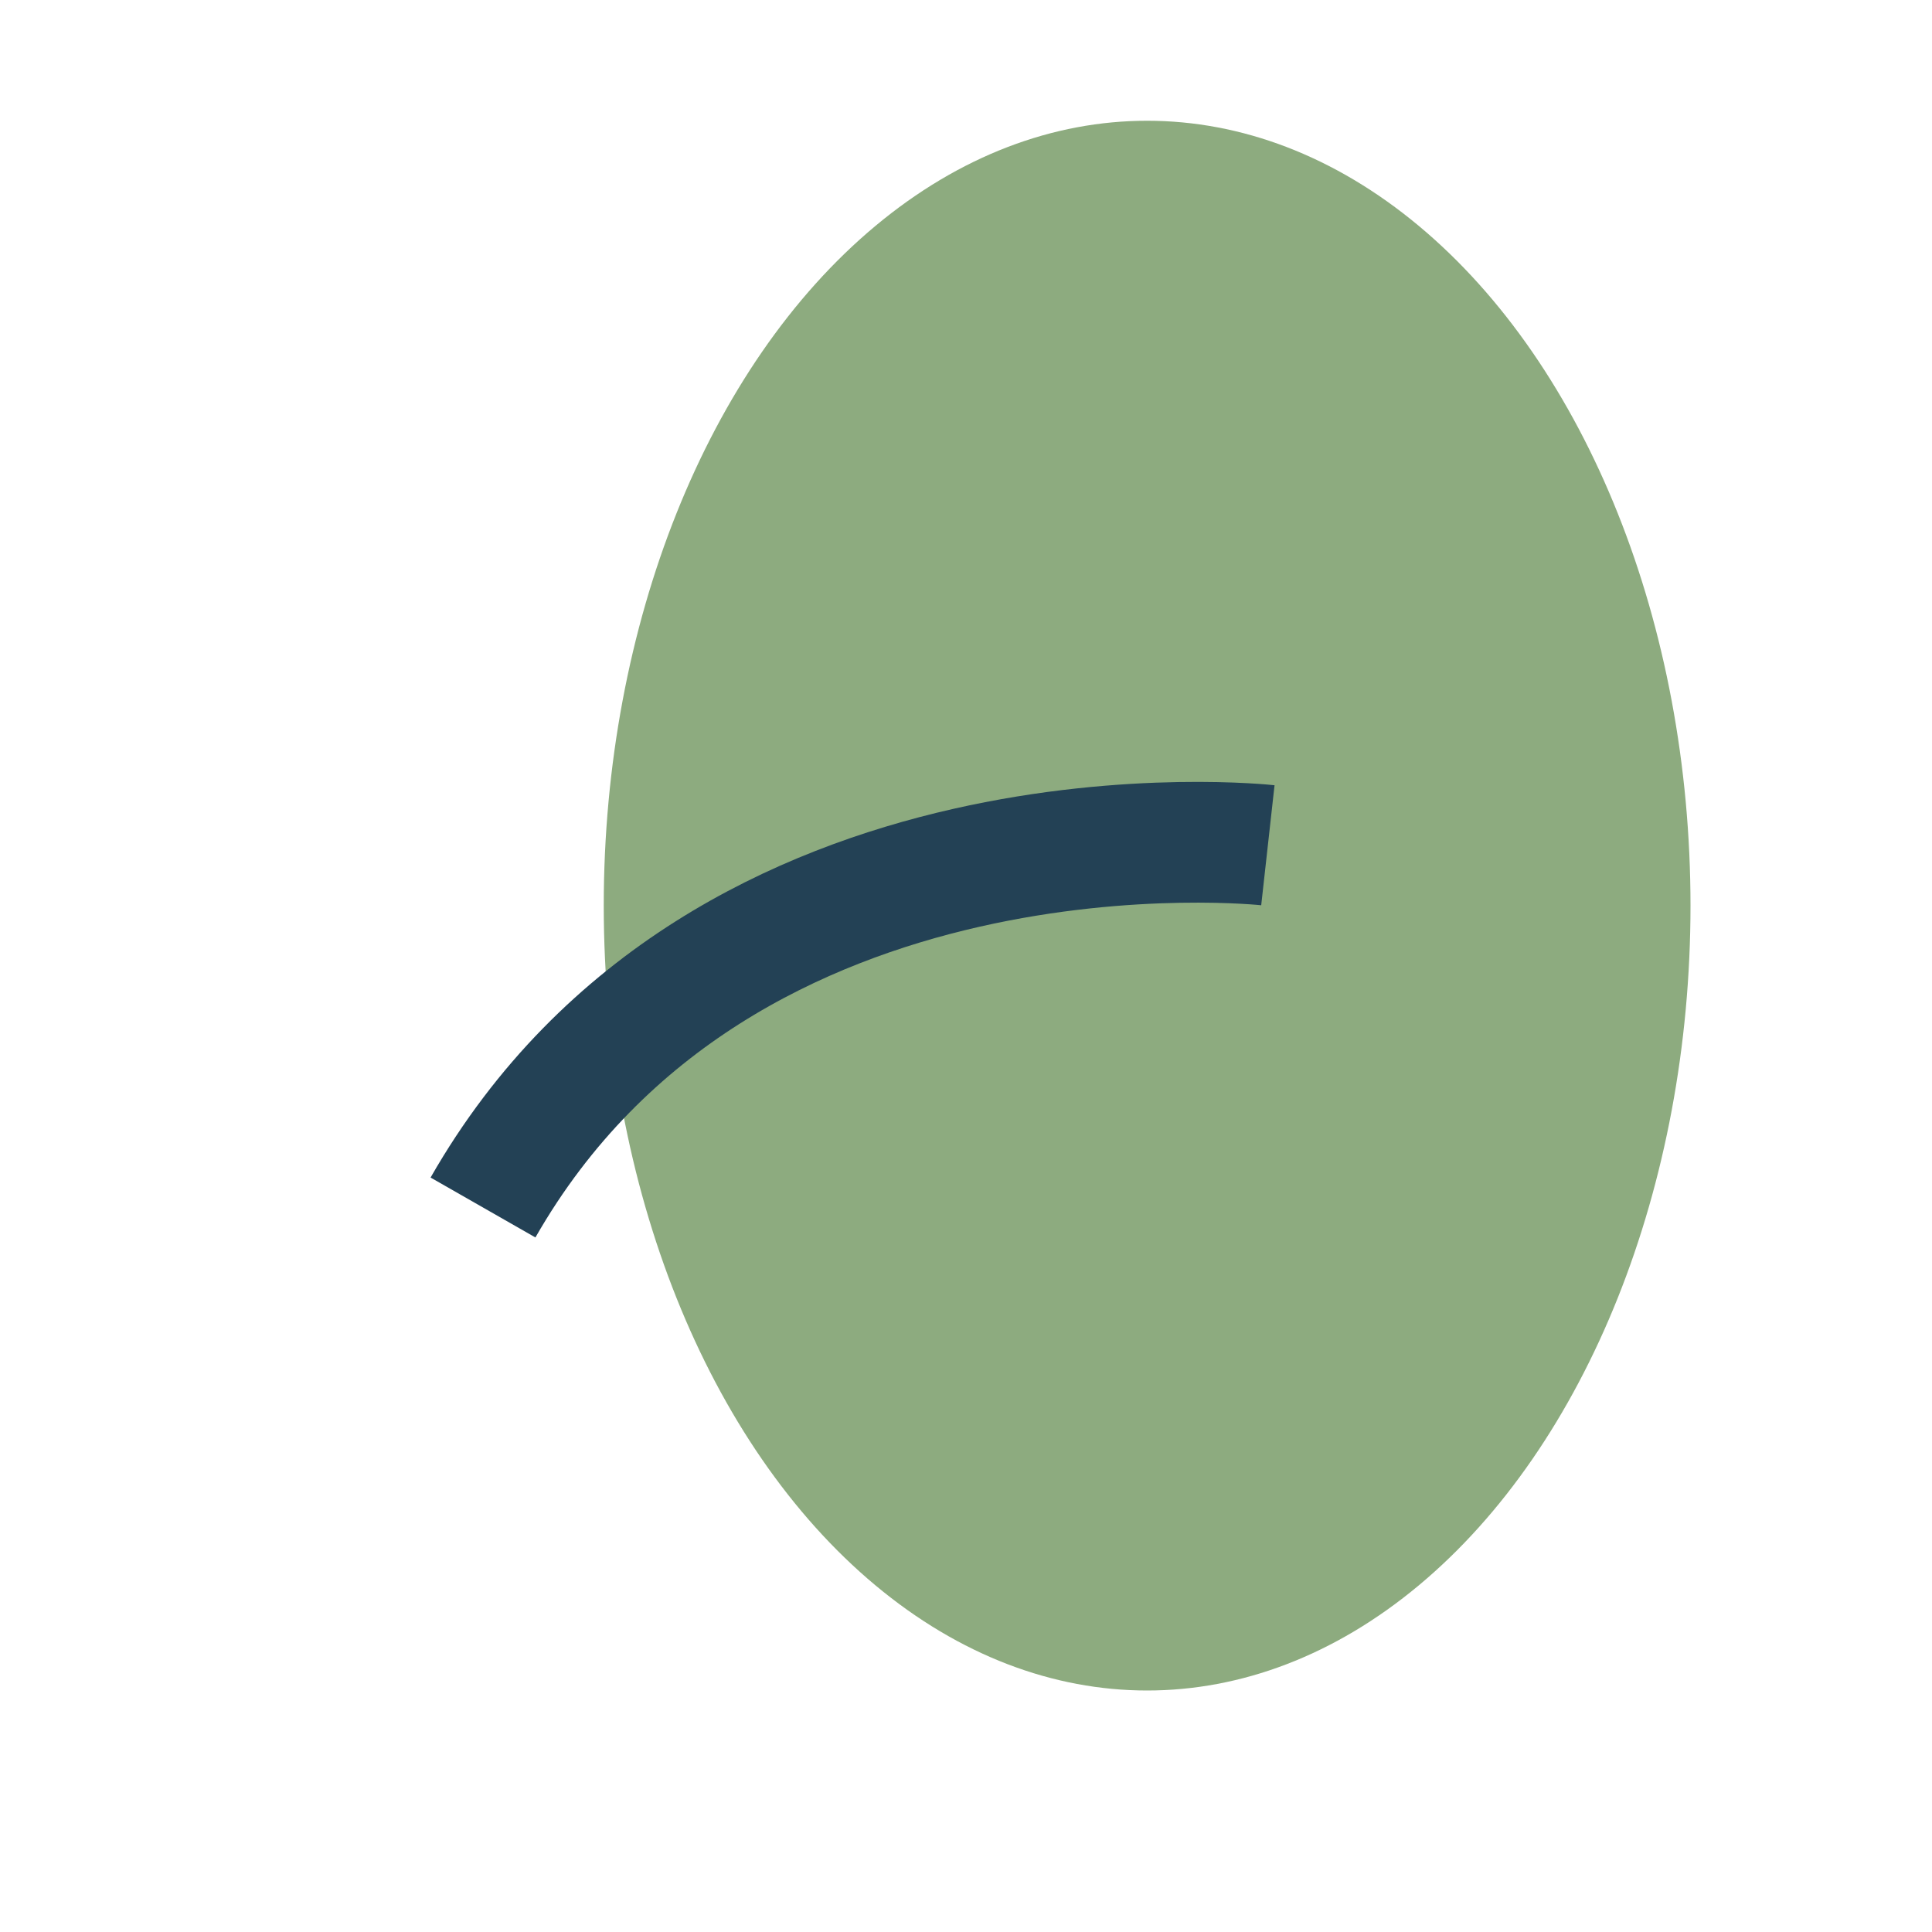 <?xml version="1.0" encoding="UTF-8"?>
<svg xmlns="http://www.w3.org/2000/svg" width="32" height="32" viewBox="0 0 32 32"><ellipse cx="19" cy="15" rx="9" ry="13" fill="#8DAB7F"/><path d="M8 20c4-7 13-6 13-6" stroke="#234155" stroke-width="2" fill="none"/></svg>